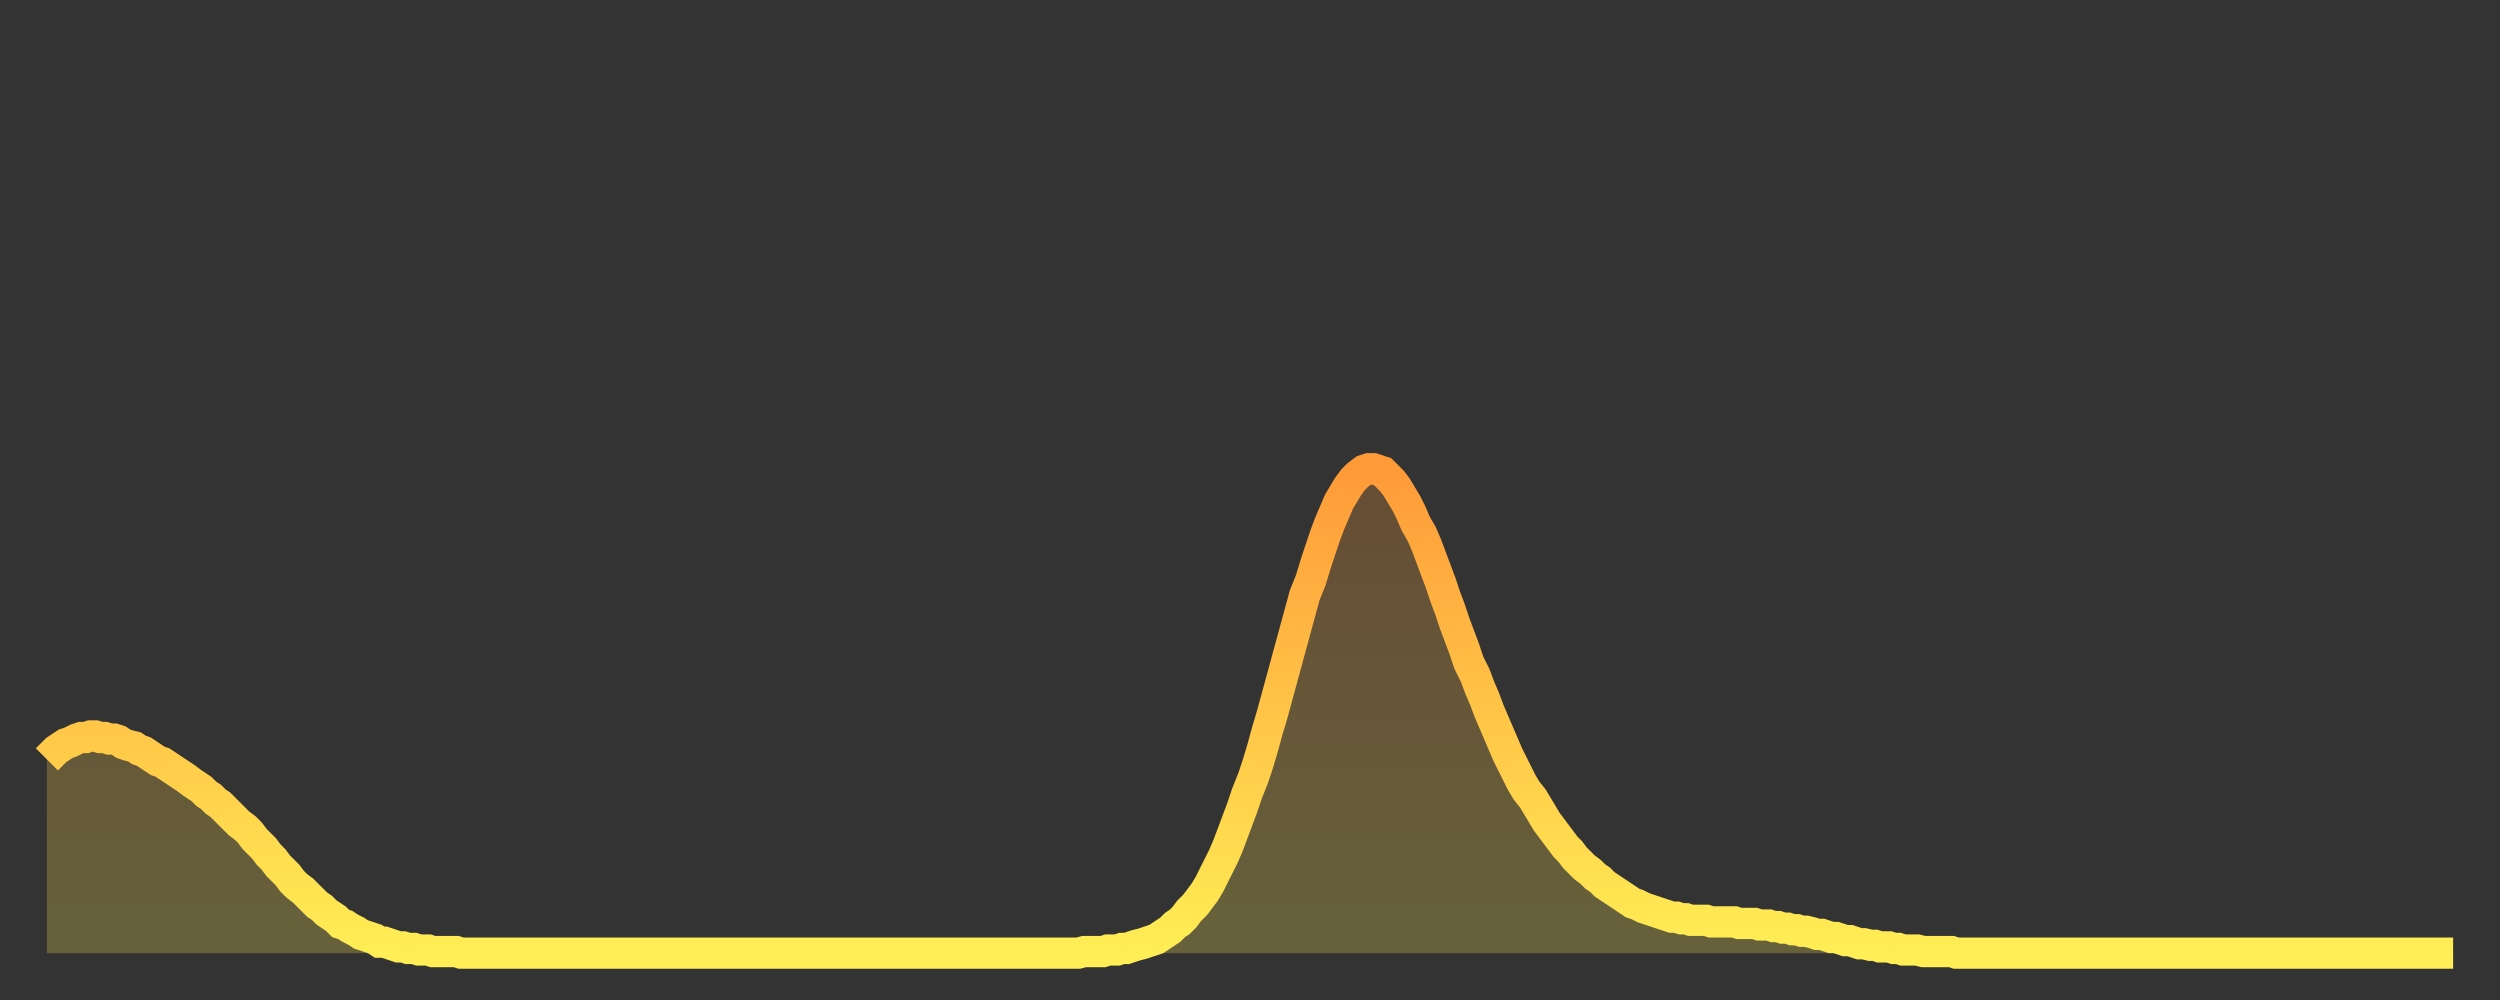 <?xml version="1.0" encoding="utf-8" ?>
<svg baseProfile="full" height="64" version="1.1" width="160" xmlns="http://www.w3.org/2000/svg" xmlns:ev="http://www.w3.org/2001/xml-events" xmlns:xlink="http://www.w3.org/1999/xlink"><rect width="100%" height="100%" fill="#333333" stroke="none"/><defs><linearGradient id="id935324" x1="0" x2="0" y1="0" y2="1"><stop offset="0%" stop-color="#ff9a39" /><stop offset="50%" stop-color="#ffc447" /><stop offset="100%" stop-color="#ffee55" /></linearGradient></defs><g transform="translate(3,3)"><g><path d="M 0.0 45.6 0.3 45.3 0.6 45.0 0.9 44.8 1.2 44.6 1.5 44.5 1.9 44.3 2.2 44.2 2.5 44.2 2.8 44.1 3.1 44.1 3.4 44.2 3.7 44.2 4.0 44.3 4.3 44.3 4.6 44.4 4.9 44.6 5.2 44.7 5.6 44.8 5.9 45.0 6.2 45.1 6.5 45.3 6.8 45.5 7.1 45.7 7.4 45.8 7.7 46.0 8.0 46.2 8.3 46.4 8.6 46.6 8.9 46.8 9.3 47.1 9.6 47.3 9.9 47.5 10.2 47.8 10.5 48.0 10.8 48.3 11.1 48.5 11.4 48.8 11.7 49.1 12.0 49.4 12.3 49.7 12.7 50.0 13.0 50.3 13.3 50.7 13.6 51.0 13.9 51.3 14.2 51.7 14.5 52.0 14.8 52.4 15.1 52.7 15.4 53.0 15.7 53.4 16.0 53.7 16.4 54.0 16.7 54.3 17.0 54.6 17.3 54.9 17.6 55.1 17.9 55.4 18.2 55.6 18.5 55.8 18.8 56.1 19.1 56.2 19.4 56.4 19.8 56.6 20.1 56.8 20.4 56.9 20.7 57.0 21.0 57.1 21.3 57.3 21.6 57.3 21.9 57.4 22.2 57.5 22.5 57.6 22.8 57.6 23.1 57.7 23.5 57.7 23.8 57.8 24.1 57.8 24.4 57.8 24.7 57.9 25.0 57.9 25.3 57.9 25.6 57.9 25.9 57.9 26.2 57.9 26.5 58.0 26.8 58.0 27.2 58.0 27.5 58.0 27.8 58.0 28.1 58.0 28.4 58.0 28.7 58.0 29.0 58.0 29.3 58.0 29.6 58.0 29.9 58.0 30.2 58.0 30.6 58.0 30.9 58.0 31.2 58.0 31.5 58.0 31.8 58.0 32.1 58.0 32.4 58.0 32.7 58.0 33.0 58.0 33.3 58.0 33.6 58.0 33.9 58.0 34.3 58.0 34.6 58.0 34.9 58.0 35.2 58.0 35.5 58.0 35.8 58.0 36.1 58.0 36.4 58.0 36.7 58.0 37.0 58.0 37.3 58.0 37.7 58.0 38.0 58.0 38.3 58.0 38.6 58.0 38.9 58.0 39.2 58.0 39.5 58.0 39.8 58.0 40.1 58.0 40.4 58.0 40.7 58.0 41.0 58.0 41.4 58.0 41.7 58.0 42.0 58.0 42.3 58.0 42.6 58.0 42.9 58.0 43.2 58.0 43.5 58.0 43.8 58.0 44.1 58.0 44.4 58.0 44.7 58.0 45.1 58.0 45.4 58.0 45.7 58.0 46.0 58.0 46.3 58.0 46.6 58.0 46.9 58.0 47.2 58.0 47.5 58.0 47.8 58.0 48.1 58.0 48.5 58.0 48.8 58.0 49.1 58.0 49.4 58.0 49.7 58.0 50.0 58.0 50.3 58.0 50.6 58.0 50.9 58.0 51.2 58.0 51.5 58.0 51.8 58.0 52.2 58.0 52.5 58.0 52.8 58.0 53.1 58.0 53.4 58.0 53.7 58.0 54.0 58.0 54.3 58.0 54.6 58.0 54.9 58.0 55.2 58.0 55.6 58.0 55.9 58.0 56.2 58.0 56.5 58.0 56.8 58.0 57.1 58.0 57.4 58.0 57.7 58.0 58.0 58.0 58.3 58.0 58.6 58.0 58.9 58.0 59.3 58.0 59.6 58.0 59.9 58.0 60.2 58.0 60.5 58.0 60.8 58.0 61.1 58.0 61.4 58.0 61.7 58.0 62.0 58.0 62.3 58.0 62.6 58.0 63.0 58.0 63.3 58.0 63.6 58.0 63.9 58.0 64.2 58.0 64.5 58.0 64.8 58.0 65.1 58.0 65.4 58.0 65.7 58.0 66.0 58.0 66.4 57.9 66.7 57.9 67.0 57.9 67.3 57.9 67.6 57.9 67.9 57.8 68.2 57.8 68.5 57.8 68.8 57.7 69.1 57.7 69.4 57.6 69.7 57.5 70.1 57.4 70.4 57.3 70.7 57.2 71.0 57.1 71.3 56.9 71.6 56.7 71.9 56.5 72.2 56.2 72.5 56.0 72.8 55.7 73.1 55.3 73.5 54.9 73.8 54.5 74.1 54.1 74.4 53.6 74.7 53.0 75.0 52.4 75.3 51.8 75.6 51.1 75.9 50.3 76.2 49.5 76.5 48.7 76.8 47.8 77.2 46.8 77.5 45.9 77.8 44.9 78.1 43.8 78.4 42.8 78.7 41.7 79.0 40.6 79.3 39.5 79.6 38.4 79.9 37.3 80.2 36.2 80.5 35.1 80.9 34.1 81.2 33.1 81.5 32.2 81.8 31.3 82.1 30.5 82.4 29.8 82.7 29.1 83.0 28.6 83.3 28.1 83.6 27.7 83.9 27.4 84.3 27.1 84.6 27.0 84.9 27.0 85.2 27.1 85.5 27.2 85.8 27.5 86.1 27.8 86.4 28.2 86.7 28.7 87.0 29.2 87.3 29.8 87.6 30.5 88.0 31.2 88.3 31.9 88.6 32.7 88.9 33.5 89.2 34.3 89.5 35.2 89.8 36.0 90.1 36.9 90.4 37.7 90.7 38.5 91.0 39.4 91.4 40.2 91.7 41.0 92.0 41.7 92.3 42.5 92.6 43.2 92.9 43.9 93.2 44.6 93.5 45.3 93.8 45.9 94.1 46.5 94.4 47.1 94.7 47.6 95.1 48.1 95.4 48.6 95.7 49.1 96.0 49.6 96.3 50.0 96.6 50.4 96.9 50.8 97.2 51.2 97.5 51.5 97.8 51.9 98.1 52.2 98.4 52.5 98.8 52.8 99.1 53.1 99.4 53.3 99.7 53.6 100.0 53.8 100.3 54.0 100.6 54.2 100.9 54.4 101.2 54.6 101.5 54.8 101.8 54.9 102.2 55.1 102.5 55.2 102.8 55.3 103.1 55.4 103.4 55.5 103.7 55.6 104.0 55.7 104.3 55.7 104.6 55.8 104.9 55.8 105.2 55.9 105.5 55.9 105.9 55.9 106.2 55.9 106.5 56.0 106.8 56.0 107.1 56.0 107.4 56.0 107.7 56.0 108.0 56.0 108.3 56.1 108.6 56.1 108.9 56.1 109.3 56.1 109.6 56.2 109.9 56.2 110.2 56.2 110.5 56.3 110.8 56.3 111.1 56.4 111.4 56.4 111.7 56.5 112.0 56.5 112.3 56.6 112.6 56.6 113.0 56.7 113.3 56.8 113.6 56.8 113.9 56.9 114.2 57.0 114.5 57.0 114.8 57.1 115.1 57.2 115.4 57.2 115.7 57.3 116.0 57.4 116.3 57.4 116.7 57.5 117.0 57.5 117.3 57.6 117.6 57.6 117.9 57.6 118.2 57.7 118.5 57.7 118.8 57.8 119.1 57.8 119.4 57.8 119.7 57.8 120.1 57.9 120.4 57.9 120.7 57.9 121.0 57.9 121.3 57.9 121.6 57.9 121.9 57.9 122.2 58.0 122.5 58.0 122.8 58.0 123.1 58.0 123.4 58.0 123.8 58.0 124.1 58.0 124.4 58.0 124.7 58.0 125.0 58.0 125.3 58.0 125.6 58.0 125.9 58.0 126.2 58.0 126.5 58.0 126.8 58.0 127.2 58.0 127.5 58.0 127.8 58.0 128.1 58.0 128.4 58.0 128.7 58.0 129.0 58.0 129.3 58.0 129.6 58.0 129.9 58.0 130.2 58.0 130.5 58.0 130.9 58.0 131.2 58.0 131.5 58.0 131.8 58.0 132.1 58.0 132.4 58.0 132.7 58.0 133.0 58.0 133.3 58.0 133.6 58.0 133.9 58.0 134.2 58.0 134.6 58.0 134.9 58.0 135.2 58.0 135.5 58.0 135.8 58.0 136.1 58.0 136.4 58.0 136.7 58.0 137.0 58.0 137.3 58.0 137.6 58.0 138.0 58.0 138.3 58.0 138.6 58.0 138.9 58.0 139.2 58.0 139.5 58.0 139.8 58.0 140.1 58.0 140.4 58.0 140.7 58.0 141.0 58.0 141.3 58.0 141.7 58.0 142.0 58.0 142.3 58.0 142.6 58.0 142.9 58.0 143.2 58.0 143.5 58.0 143.8 58.0 144.1 58.0 144.4 58.0 144.7 58.0 145.1 58.0 145.4 58.0 145.7 58.0 146.0 58.0 146.3 58.0 146.6 58.0 146.9 58.0 147.2 58.0 147.5 58.0 147.8 58.0 148.1 58.0 148.4 58.0 148.8 58.0 149.1 58.0 149.4 58.0 149.7 58.0 150.0 58.0 150.3 58.0 150.6 58.0 150.9 58.0 151.2 58.0 151.5 58.0 151.8 58.0 152.1 58.0 152.5 58.0 152.8 58.0 153.1 58.0 153.4 58.0 153.7 58.0 154.0 58.0" fill="none" id="graph-curve" opacity="1" stroke="url(#id935324)" stroke-width="2" /><path d="M 0 58 L 0.0 45.6 0.3 45.3 0.6 45.0 0.9 44.8 1.2 44.6 1.5 44.5 1.9 44.3 2.2 44.2 2.5 44.2 2.8 44.1 3.1 44.1 3.4 44.2 3.7 44.2 4.0 44.3 4.3 44.3 4.6 44.4 4.9 44.6 5.2 44.7 5.6 44.8 5.9 45.0 6.2 45.1 6.5 45.3 6.8 45.5 7.1 45.7 7.4 45.8 7.7 46.0 8.0 46.2 8.3 46.4 8.6 46.6 8.9 46.8 9.3 47.1 9.6 47.3 9.9 47.5 10.2 47.8 10.5 48.0 10.8 48.3 11.1 48.5 11.4 48.8 11.7 49.1 12.0 49.4 12.3 49.7 12.7 50.0 13.0 50.3 13.3 50.7 13.6 51.0 13.9 51.3 14.2 51.7 14.5 52.0 14.8 52.4 15.1 52.7 15.4 53.0 15.7 53.4 16.0 53.7 16.4 54.0 16.7 54.3 17.0 54.6 17.3 54.9 17.6 55.1 17.9 55.4 18.2 55.6 18.5 55.8 18.8 56.1 19.1 56.2 19.4 56.4 19.8 56.6 20.1 56.8 20.4 56.9 20.7 57.0 21.0 57.1 21.3 57.3 21.6 57.3 21.9 57.4 22.2 57.5 22.5 57.6 22.8 57.6 23.1 57.7 23.5 57.7 23.8 57.8 24.1 57.8 24.4 57.8 24.7 57.9 25.0 57.9 25.3 57.9 25.6 57.9 25.9 57.9 26.2 57.9 26.5 58.0 26.8 58.0 27.2 58.0 27.5 58.0 27.8 58.0 28.1 58.0 28.4 58.0 28.7 58.0 29.0 58.0 29.3 58.0 29.6 58.0 29.9 58.0 30.2 58.0 30.6 58.0 30.9 58.0 31.2 58.0 31.5 58.0 31.8 58.0 32.1 58.0 32.4 58.0 32.7 58.0 33.0 58.0 33.3 58.0 33.6 58.0 33.9 58.0 34.3 58.0 34.6 58.0 34.9 58.0 35.2 58.0 35.5 58.0 35.8 58.0 36.1 58.0 36.4 58.0 36.7 58.0 37.0 58.0 37.3 58.0 37.7 58.0 38.0 58.0 38.3 58.0 38.6 58.0 38.9 58.0 39.2 58.0 39.5 58.0 39.8 58.0 40.1 58.0 40.4 58.0 40.7 58.0 41.0 58.0 41.4 58.0 41.7 58.0 42.0 58.0 42.3 58.0 42.6 58.0 42.9 58.0 43.2 58.0 43.5 58.0 43.8 58.0 44.1 58.0 44.4 58.0 44.7 58.0 45.1 58.0 45.4 58.0 45.7 58.0 46.0 58.0 46.3 58.0 46.6 58.0 46.9 58.0 47.2 58.0 47.5 58.0 47.8 58.0 48.1 58.0 48.5 58.0 48.8 58.0 49.1 58.0 49.4 58.0 49.7 58.0 50.0 58.0 50.3 58.0 50.6 58.0 50.9 58.0 51.2 58.0 51.5 58.0 51.8 58.0 52.2 58.0 52.5 58.0 52.8 58.0 53.1 58.0 53.4 58.0 53.7 58.0 54.0 58.0 54.3 58.0 54.6 58.0 54.9 58.0 55.2 58.0 55.6 58.0 55.9 58.0 56.2 58.0 56.5 58.0 56.8 58.0 57.1 58.0 57.4 58.0 57.7 58.0 58.0 58.0 58.3 58.0 58.6 58.0 58.9 58.0 59.3 58.0 59.6 58.0 59.9 58.0 60.2 58.0 60.5 58.0 60.8 58.0 61.1 58.0 61.4 58.0 61.7 58.0 62.0 58.0 62.3 58.0 62.6 58.0 63.0 58.0 63.3 58.0 63.6 58.0 63.9 58.0 64.2 58.0 64.5 58.0 64.8 58.0 65.1 58.0 65.4 58.0 65.7 58.0 66.0 58.0 66.4 57.9 66.7 57.9 67.0 57.9 67.3 57.9 67.6 57.9 67.9 57.8 68.2 57.8 68.5 57.8 68.8 57.7 69.1 57.7 69.4 57.6 69.7 57.5 70.1 57.4 70.4 57.3 70.7 57.2 71.0 57.1 71.3 56.9 71.6 56.7 71.9 56.5 72.2 56.2 72.5 56.0 72.8 55.7 73.1 55.3 73.5 54.9 73.8 54.5 74.1 54.1 74.4 53.6 74.7 53.0 75.0 52.4 75.3 51.8 75.6 51.1 75.9 50.3 76.2 49.5 76.5 48.7 76.8 47.8 77.2 46.8 77.5 45.9 77.8 44.9 78.1 43.8 78.4 42.8 78.7 41.7 79.0 40.6 79.3 39.5 79.6 38.4 79.9 37.3 80.2 36.2 80.5 35.1 80.9 34.1 81.2 33.1 81.5 32.2 81.8 31.3 82.1 30.5 82.4 29.8 82.7 29.1 83.0 28.6 83.3 28.1 83.6 27.7 83.9 27.4 84.3 27.1 84.6 27.0 84.9 27.0 85.2 27.1 85.5 27.2 85.8 27.5 86.1 27.8 86.4 28.2 86.7 28.7 87.0 29.2 87.3 29.8 87.6 30.5 88.0 31.2 88.3 31.9 88.6 32.7 88.9 33.5 89.2 34.3 89.5 35.2 89.8 36.0 90.1 36.9 90.4 37.7 90.7 38.5 91.0 39.4 91.4 40.2 91.7 41.0 92.0 41.7 92.3 42.5 92.6 43.2 92.9 43.9 93.2 44.6 93.5 45.3 93.8 45.9 94.1 46.5 94.4 47.1 94.7 47.6 95.1 48.1 95.4 48.6 95.7 49.1 96.0 49.6 96.3 50.0 96.6 50.4 96.9 50.8 97.2 51.2 97.5 51.5 97.8 51.9 98.1 52.2 98.4 52.5 98.8 52.8 99.1 53.1 99.4 53.3 99.7 53.6 100.0 53.8 100.3 54.0 100.6 54.2 100.9 54.4 101.2 54.6 101.5 54.8 101.8 54.9 102.2 55.1 102.5 55.2 102.8 55.3 103.1 55.4 103.4 55.5 103.7 55.6 104.0 55.7 104.3 55.7 104.6 55.8 104.9 55.8 105.2 55.9 105.5 55.9 105.9 55.9 106.2 55.9 106.5 56.0 106.8 56.0 107.1 56.0 107.4 56.0 107.7 56.0 108.0 56.0 108.3 56.1 108.6 56.1 108.9 56.1 109.3 56.1 109.6 56.2 109.9 56.2 110.2 56.2 110.5 56.3 110.8 56.3 111.1 56.4 111.4 56.4 111.7 56.5 112.0 56.5 112.3 56.6 112.6 56.6 113.0 56.7 113.3 56.8 113.6 56.8 113.9 56.9 114.2 57.0 114.5 57.0 114.8 57.1 115.1 57.2 115.4 57.2 115.7 57.3 116.0 57.4 116.3 57.4 116.7 57.5 117.0 57.5 117.3 57.6 117.6 57.6 117.9 57.6 118.2 57.7 118.5 57.7 118.8 57.8 119.1 57.8 119.4 57.8 119.7 57.8 120.1 57.9 120.4 57.9 120.7 57.9 121.0 57.9 121.3 57.9 121.6 57.9 121.9 57.9 122.2 58.0 122.5 58.0 122.8 58.0 123.1 58.0 123.4 58.0 123.8 58.0 124.1 58.0 124.4 58.0 124.7 58.0 125.0 58.0 125.3 58.0 125.6 58.0 125.9 58.0 126.2 58.0 126.5 58.0 126.8 58.0 127.2 58.0 127.5 58.0 127.8 58.0 128.1 58.0 128.4 58.0 128.7 58.0 129.0 58.0 129.3 58.0 129.6 58.0 129.9 58.0 130.2 58.0 130.5 58.0 130.9 58.0 131.2 58.0 131.5 58.0 131.8 58.0 132.1 58.0 132.4 58.0 132.7 58.0 133.0 58.0 133.3 58.0 133.6 58.0 133.9 58.0 134.2 58.0 134.6 58.0 134.9 58.0 135.2 58.0 135.5 58.0 135.8 58.0 136.1 58.0 136.4 58.0 136.7 58.0 137.0 58.0 137.3 58.0 137.6 58.0 138.0 58.0 138.3 58.0 138.6 58.0 138.9 58.0 139.2 58.0 139.5 58.0 139.8 58.0 140.1 58.0 140.4 58.0 140.7 58.0 141.0 58.0 141.3 58.0 141.7 58.0 142.0 58.0 142.3 58.0 142.6 58.0 142.9 58.0 143.2 58.0 143.5 58.0 143.8 58.0 144.1 58.0 144.4 58.0 144.7 58.0 145.1 58.0 145.4 58.0 145.7 58.0 146.0 58.0 146.3 58.0 146.6 58.0 146.9 58.0 147.2 58.0 147.5 58.0 147.8 58.0 148.1 58.0 148.4 58.0 148.8 58.0 149.1 58.0 149.4 58.0 149.7 58.0 150.0 58.0 150.3 58.0 150.6 58.0 150.9 58.0 151.2 58.0 151.5 58.0 151.8 58.0 152.1 58.0 152.5 58.0 152.8 58.0 153.1 58.0 153.4 58.0 153.7 58.0 154.0 58.0 154 58" fill="url(#id935324)" fill-opacity=".25" id="graph-shadow" /></g></g></svg>